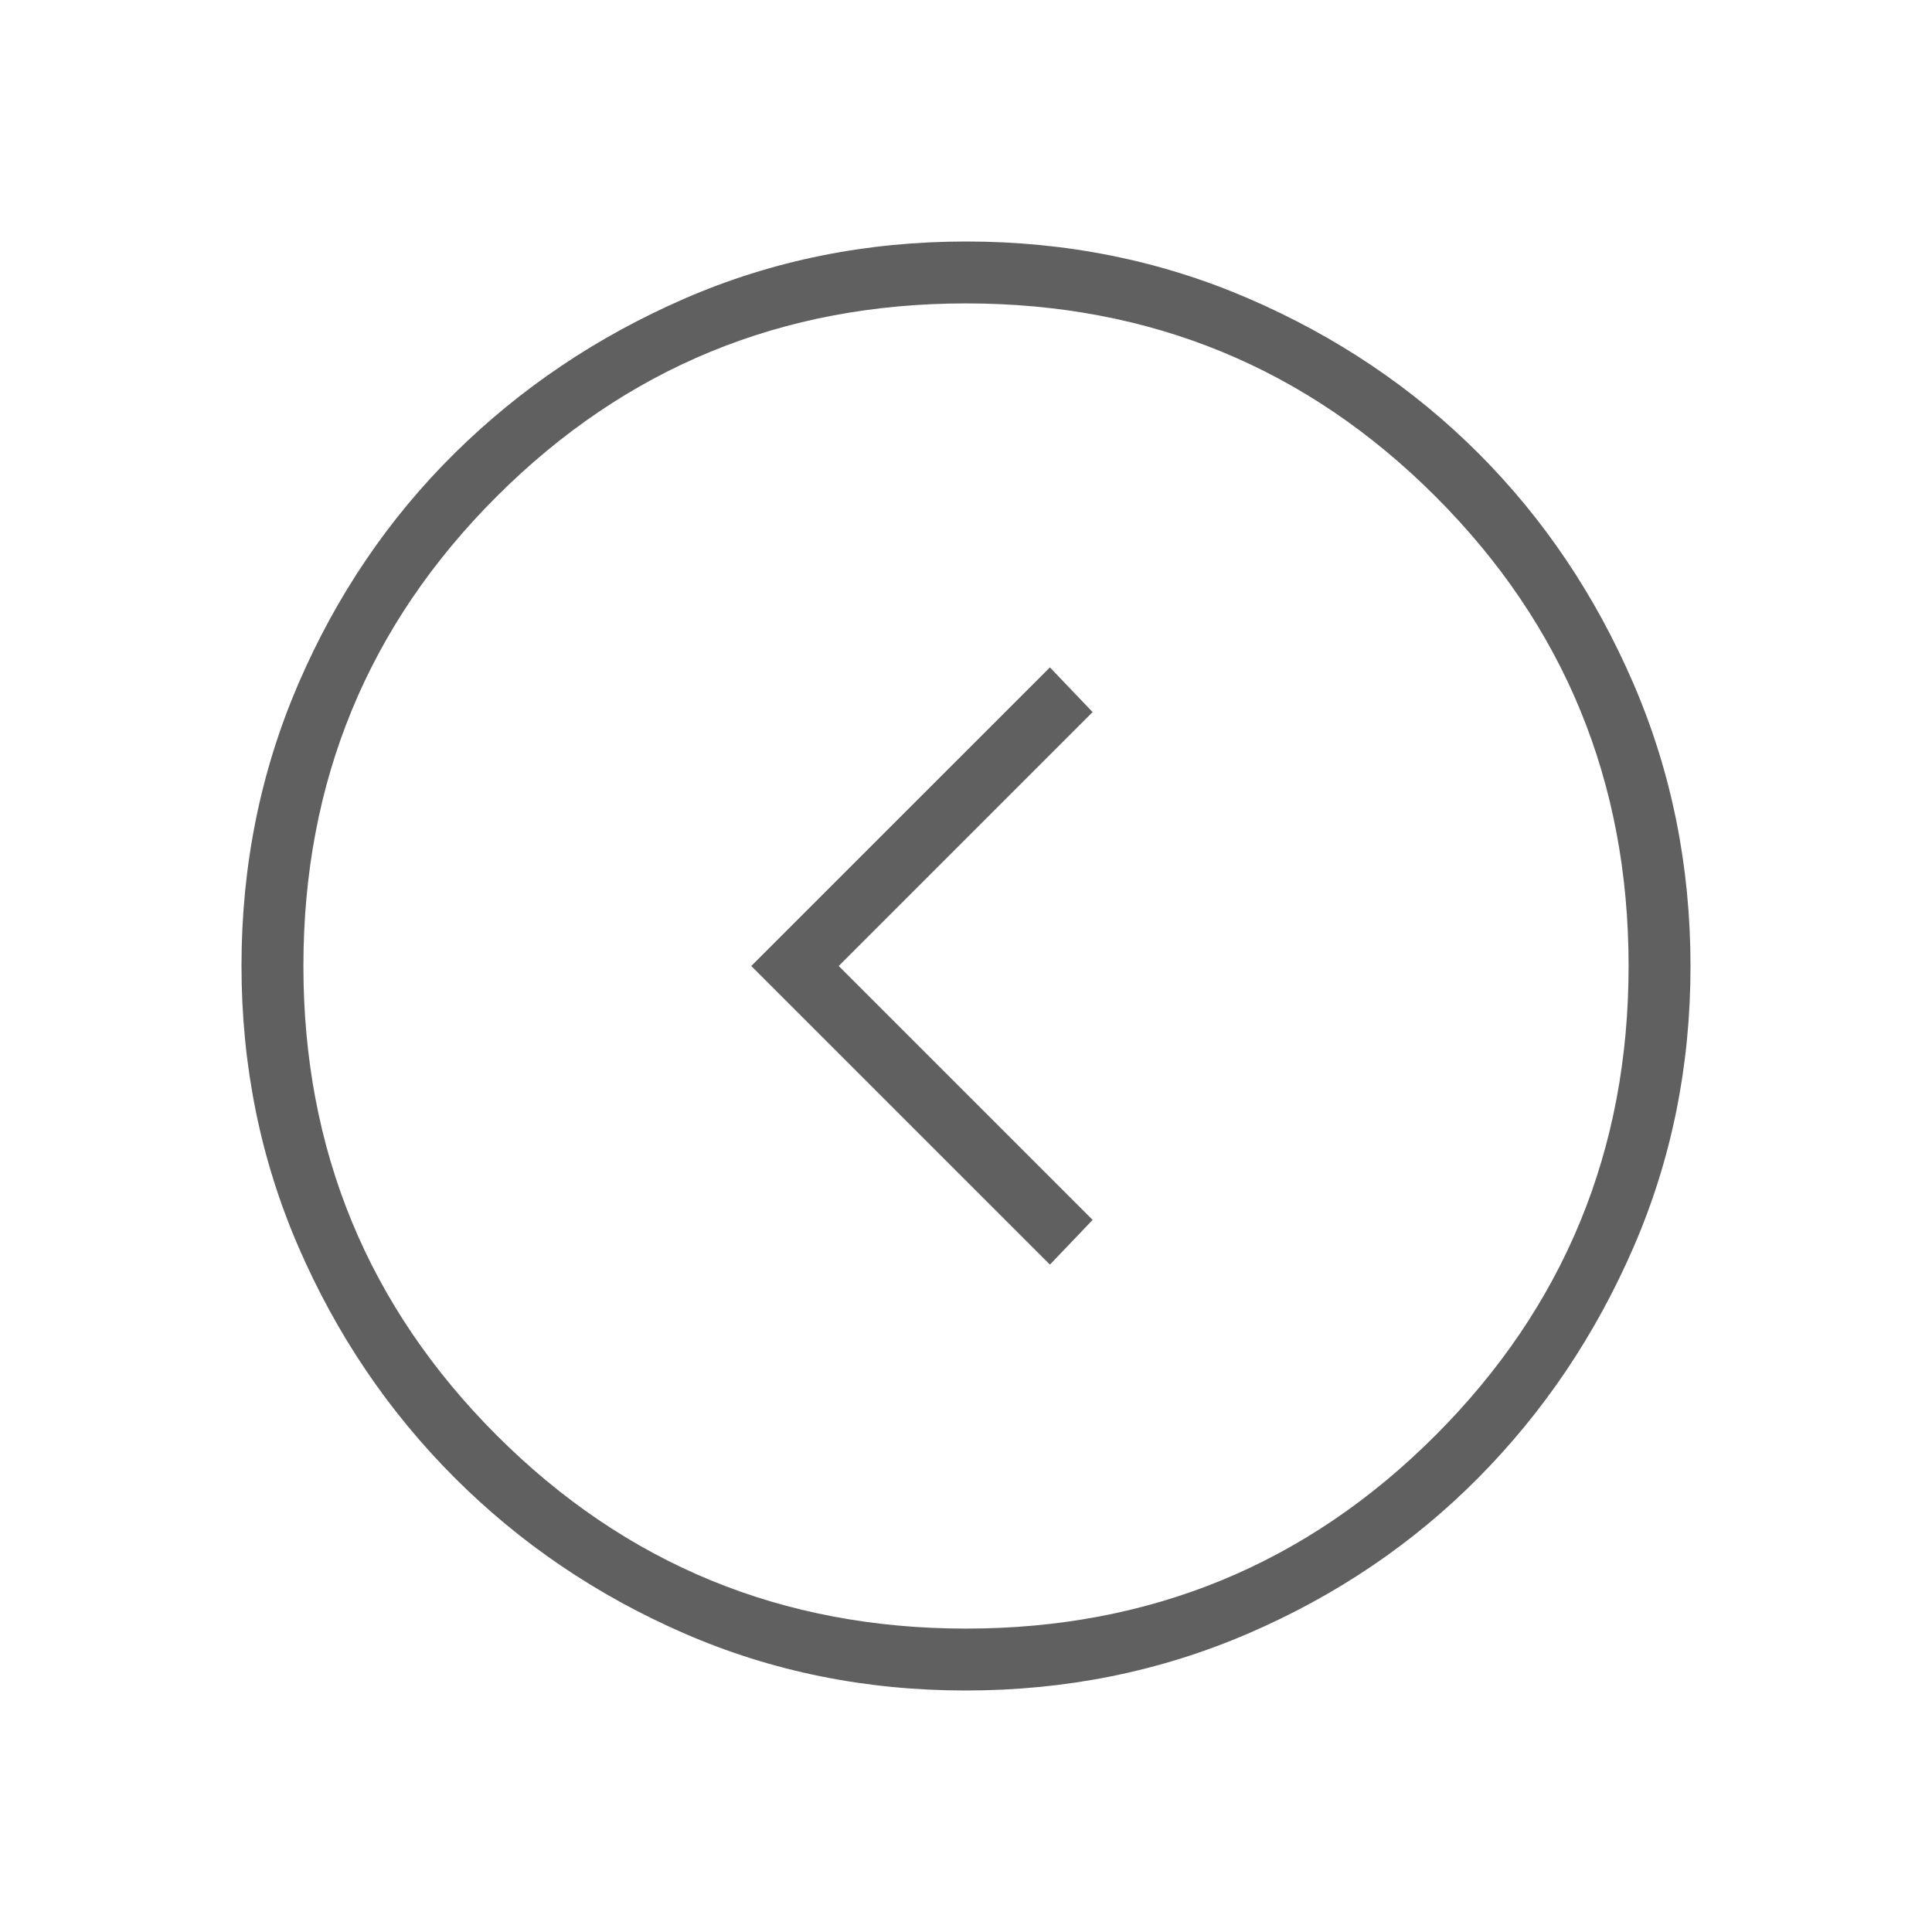 <svg width="48" height="48" viewBox="0 0 48 48" fill="none" xmlns="http://www.w3.org/2000/svg">
<g id="expand_circle_right">
<mask id="mask0_98_793" style="mask-type:alpha" maskUnits="userSpaceOnUse" x="0" y="0" width="48" height="48">
<rect id="Bounding box" width="48" height="48" transform="matrix(-1 0 0 1 48 0)" fill="#D9D9D9"/>
</mask>
<g mask="url(#mask0_98_793)">
<path id="expand_circle_right_2" d="M20.838 24L27.146 30.308L26.085 31.419L18.665 24L26.085 16.581L27.146 17.692L20.838 24ZM23.993 42C26.482 42 28.823 41.528 31.014 40.583C33.205 39.638 35.111 38.348 36.732 36.712C38.353 35.076 39.636 33.17 40.582 30.993C41.527 28.817 42 26.488 42 24.007C42 21.518 41.528 19.177 40.583 16.986C39.638 14.795 38.356 12.889 36.737 11.268C35.117 9.647 33.213 8.364 31.024 7.418C28.835 6.473 26.496 6 24.007 6C21.518 6 19.186 6.472 17.011 7.417C14.837 8.362 12.931 9.644 11.293 11.263C9.655 12.882 8.364 14.787 7.418 16.976C6.473 19.165 6 21.504 6 23.993C6 26.475 6.472 28.805 7.417 30.983C8.362 33.161 9.652 35.069 11.288 36.707C12.924 38.345 14.828 39.636 17.001 40.582C19.173 41.527 21.504 42 23.993 42ZM24 40.462C19.428 40.462 15.542 38.861 12.34 35.66C9.139 32.458 7.538 28.572 7.538 24C7.538 19.421 9.139 15.532 12.34 12.335C15.542 9.137 19.428 7.538 24 7.538C28.579 7.538 32.468 9.137 35.665 12.335C38.863 15.532 40.462 19.421 40.462 24C40.462 28.572 38.863 32.458 35.665 35.66C32.468 38.861 28.579 40.462 24 40.462Z" fill="#606060"/>
</g>
</g>
</svg>
